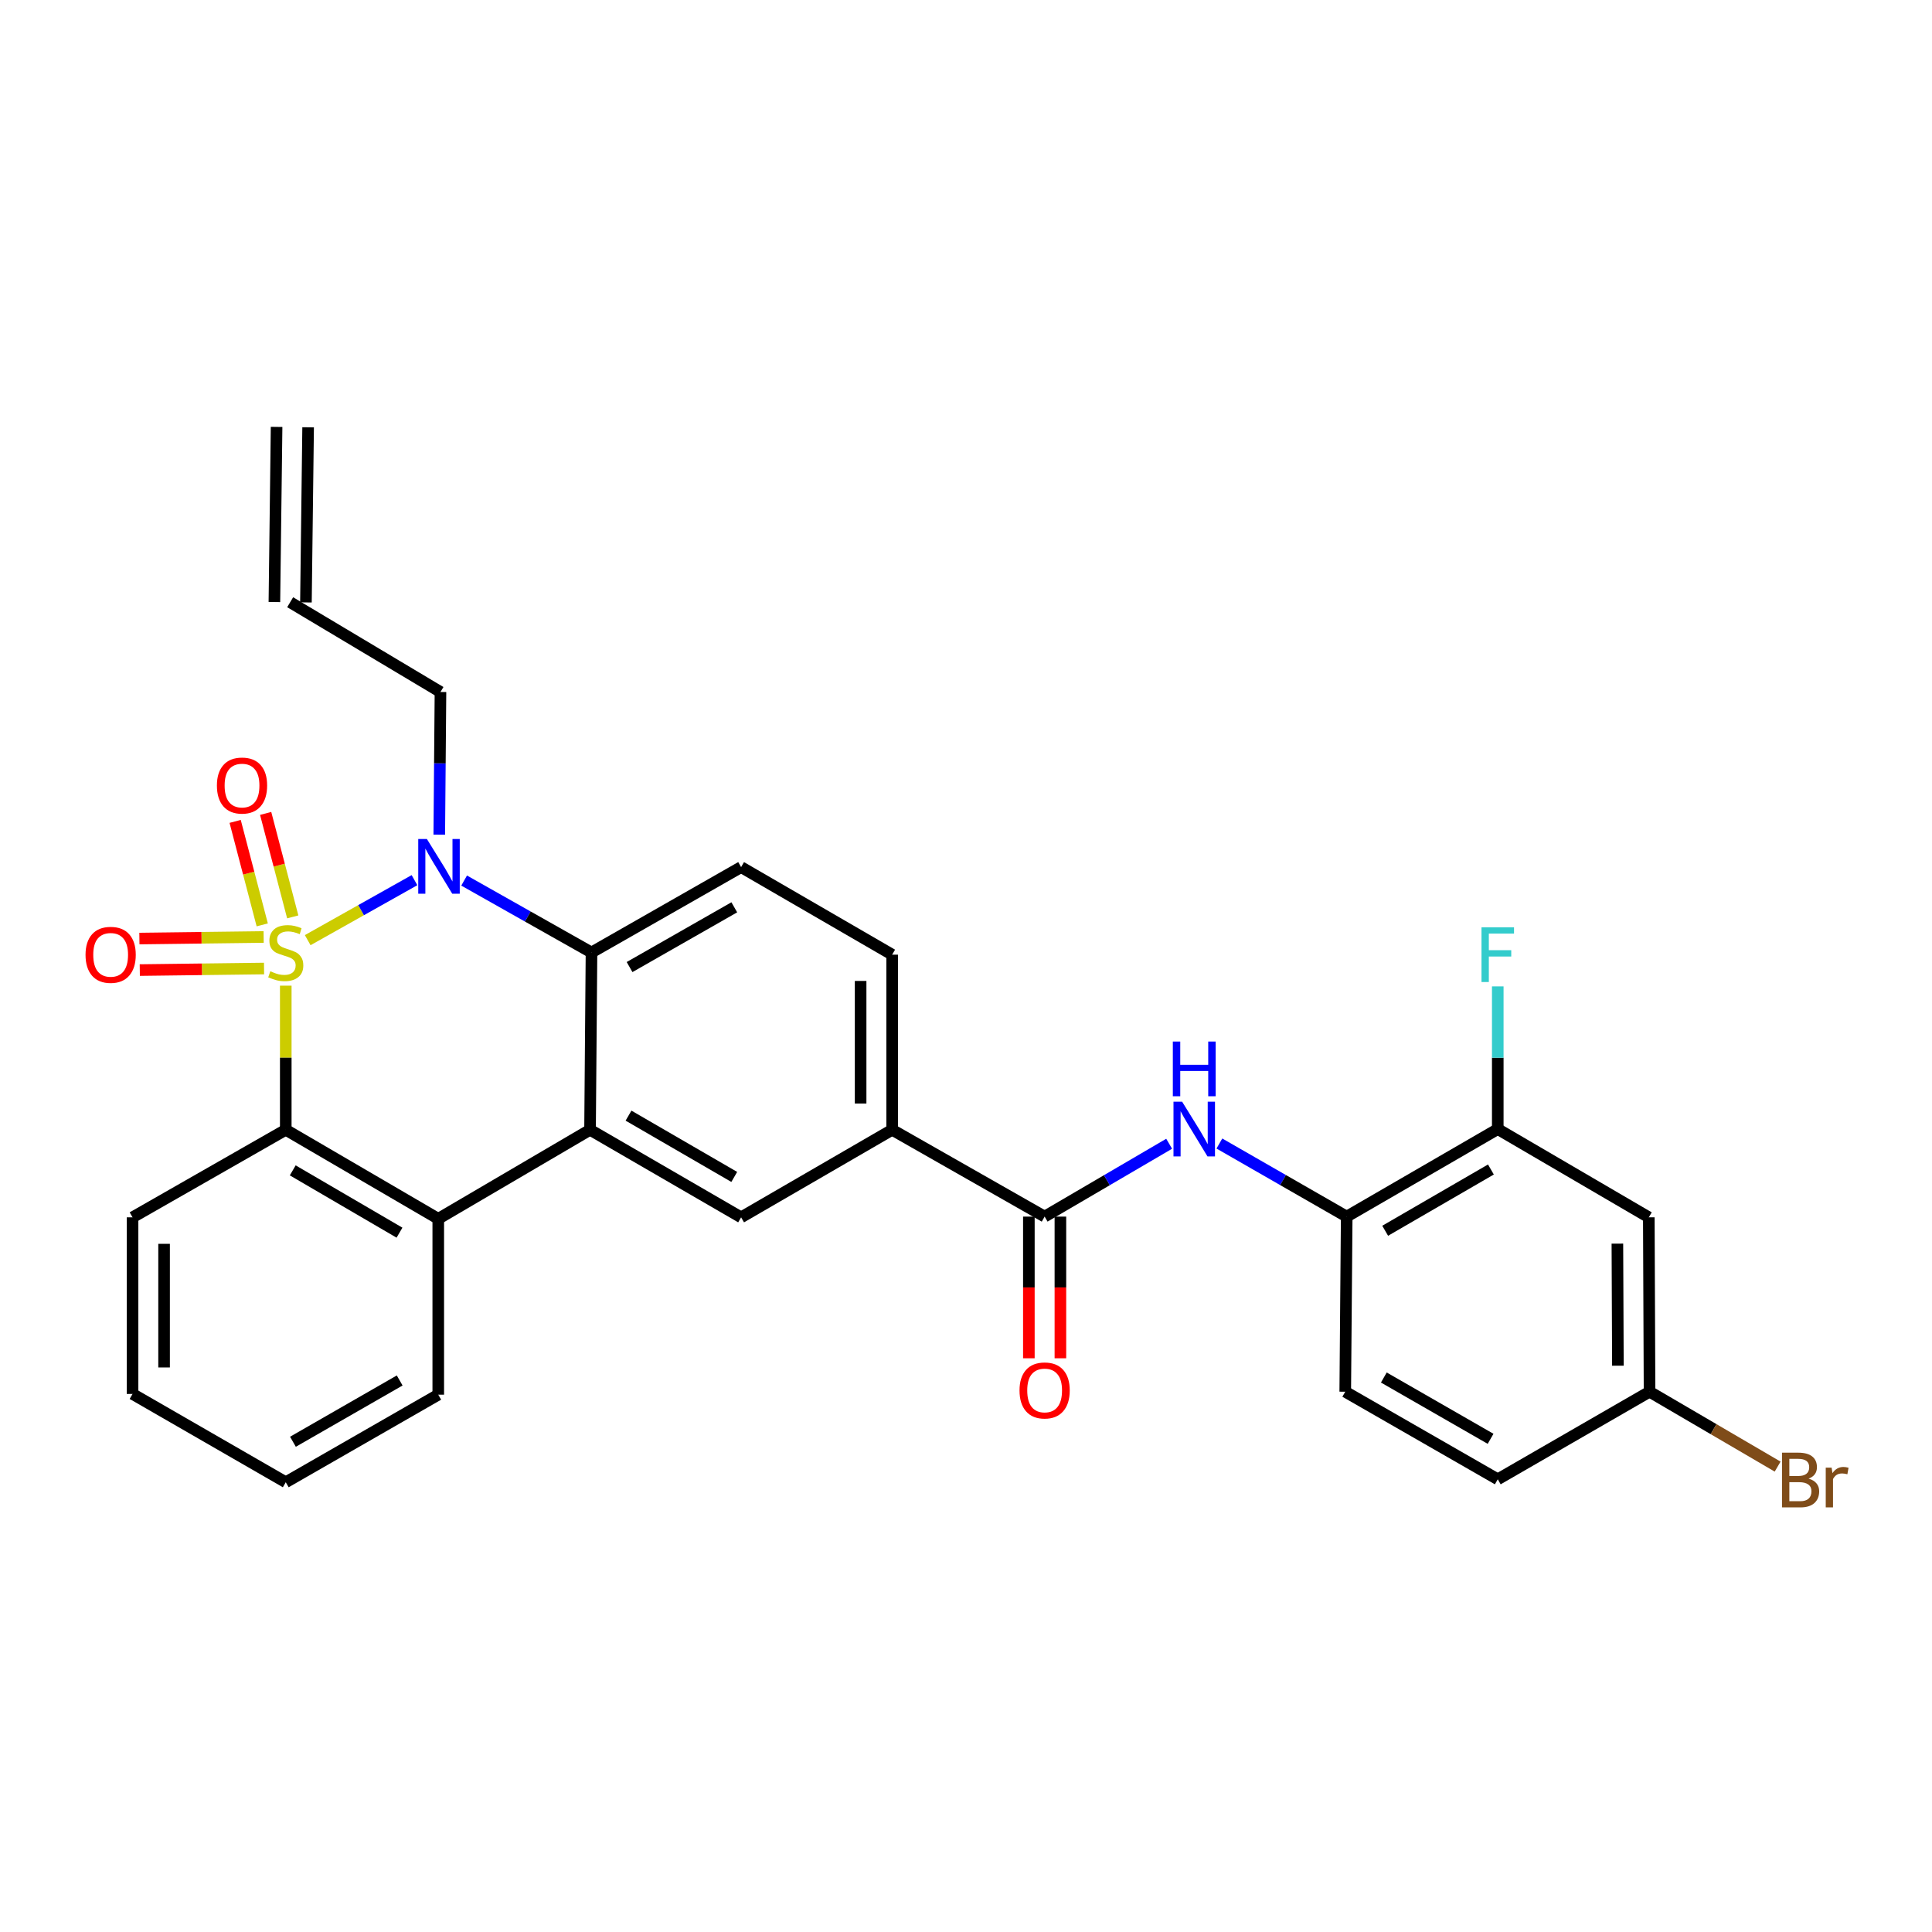 <?xml version='1.0' encoding='iso-8859-1'?>
<svg version='1.1' baseProfile='full'
              xmlns='http://www.w3.org/2000/svg'
                      xmlns:rdkit='http://www.rdkit.org/xml'
                      xmlns:xlink='http://www.w3.org/1999/xlink'
                  xml:space='preserve'
width='1000px' height='1000px' viewBox='0 0 1000 1000'>
<!-- END OF HEADER -->
<rect style='opacity:1.0;fill:#FFFFFF;stroke:none' width='1000' height='1000' x='0' y='0'> </rect>
<path class='bond-0' d='M 159.266,486.622 L 186.901,471.093' style='fill:none;fill-rule:evenodd;stroke:#CCCC00;stroke-width:6px;stroke-linecap:butt;stroke-linejoin:miter;stroke-opacity:1' />
<path class='bond-0' d='M 186.901,471.093 L 214.536,455.565' style='fill:none;fill-rule:evenodd;stroke:#0000FF;stroke-width:6px;stroke-linecap:butt;stroke-linejoin:miter;stroke-opacity:1' />
<path class='bond-1' d='M 147.911,510.176 L 147.911,547.475' style='fill:none;fill-rule:evenodd;stroke:#CCCC00;stroke-width:6px;stroke-linecap:butt;stroke-linejoin:miter;stroke-opacity:1' />
<path class='bond-1' d='M 147.911,547.475 L 147.911,584.775' style='fill:none;fill-rule:evenodd;stroke:#000000;stroke-width:6px;stroke-linecap:butt;stroke-linejoin:miter;stroke-opacity:1' />
<path class='bond-8' d='M 136.463,484.984 L 104.308,485.386' style='fill:none;fill-rule:evenodd;stroke:#CCCC00;stroke-width:6px;stroke-linecap:butt;stroke-linejoin:miter;stroke-opacity:1' />
<path class='bond-8' d='M 104.308,485.386 L 72.153,485.788' style='fill:none;fill-rule:evenodd;stroke:#FF0000;stroke-width:6px;stroke-linecap:butt;stroke-linejoin:miter;stroke-opacity:1' />
<path class='bond-8' d='M 136.667,501.304 L 104.512,501.706' style='fill:none;fill-rule:evenodd;stroke:#CCCC00;stroke-width:6px;stroke-linecap:butt;stroke-linejoin:miter;stroke-opacity:1' />
<path class='bond-8' d='M 104.512,501.706 L 72.357,502.108' style='fill:none;fill-rule:evenodd;stroke:#FF0000;stroke-width:6px;stroke-linecap:butt;stroke-linejoin:miter;stroke-opacity:1' />
<path class='bond-9' d='M 151.524,474.58 L 144.514,447.8' style='fill:none;fill-rule:evenodd;stroke:#CCCC00;stroke-width:6px;stroke-linecap:butt;stroke-linejoin:miter;stroke-opacity:1' />
<path class='bond-9' d='M 144.514,447.8 L 137.503,421.021' style='fill:none;fill-rule:evenodd;stroke:#FF0000;stroke-width:6px;stroke-linecap:butt;stroke-linejoin:miter;stroke-opacity:1' />
<path class='bond-9' d='M 135.735,478.714 L 128.724,451.934' style='fill:none;fill-rule:evenodd;stroke:#CCCC00;stroke-width:6px;stroke-linecap:butt;stroke-linejoin:miter;stroke-opacity:1' />
<path class='bond-9' d='M 128.724,451.934 L 121.714,425.155' style='fill:none;fill-rule:evenodd;stroke:#FF0000;stroke-width:6px;stroke-linecap:butt;stroke-linejoin:miter;stroke-opacity:1' />
<path class='bond-3' d='M 240.231,455.778 L 273.195,474.39' style='fill:none;fill-rule:evenodd;stroke:#0000FF;stroke-width:6px;stroke-linecap:butt;stroke-linejoin:miter;stroke-opacity:1' />
<path class='bond-3' d='M 273.195,474.39 L 306.158,493.002' style='fill:none;fill-rule:evenodd;stroke:#000000;stroke-width:6px;stroke-linecap:butt;stroke-linejoin:miter;stroke-opacity:1' />
<path class='bond-17' d='M 227.364,432.018 L 227.675,395.097' style='fill:none;fill-rule:evenodd;stroke:#0000FF;stroke-width:6px;stroke-linecap:butt;stroke-linejoin:miter;stroke-opacity:1' />
<path class='bond-17' d='M 227.675,395.097 L 227.987,358.176' style='fill:none;fill-rule:evenodd;stroke:#000000;stroke-width:6px;stroke-linecap:butt;stroke-linejoin:miter;stroke-opacity:1' />
<path class='bond-4' d='M 147.911,584.775 L 226.844,630.847' style='fill:none;fill-rule:evenodd;stroke:#000000;stroke-width:6px;stroke-linecap:butt;stroke-linejoin:miter;stroke-opacity:1' />
<path class='bond-4' d='M 151.524,605.781 L 206.777,638.032' style='fill:none;fill-rule:evenodd;stroke:#000000;stroke-width:6px;stroke-linecap:butt;stroke-linejoin:miter;stroke-opacity:1' />
<path class='bond-25' d='M 147.911,584.775 L 68.607,630.094' style='fill:none;fill-rule:evenodd;stroke:#000000;stroke-width:6px;stroke-linecap:butt;stroke-linejoin:miter;stroke-opacity:1' />
<path class='bond-2' d='M 305.406,584.775 L 226.844,630.847' style='fill:none;fill-rule:evenodd;stroke:#000000;stroke-width:6px;stroke-linecap:butt;stroke-linejoin:miter;stroke-opacity:1' />
<path class='bond-6' d='M 305.406,584.775 L 383.595,630.094' style='fill:none;fill-rule:evenodd;stroke:#000000;stroke-width:6px;stroke-linecap:butt;stroke-linejoin:miter;stroke-opacity:1' />
<path class='bond-6' d='M 325.319,577.451 L 380.052,609.175' style='fill:none;fill-rule:evenodd;stroke:#000000;stroke-width:6px;stroke-linecap:butt;stroke-linejoin:miter;stroke-opacity:1' />
<path class='bond-29' d='M 305.406,584.775 L 306.158,493.002' style='fill:none;fill-rule:evenodd;stroke:#000000;stroke-width:6px;stroke-linecap:butt;stroke-linejoin:miter;stroke-opacity:1' />
<path class='bond-12' d='M 306.158,493.002 L 383.595,448.816' style='fill:none;fill-rule:evenodd;stroke:#000000;stroke-width:6px;stroke-linecap:butt;stroke-linejoin:miter;stroke-opacity:1' />
<path class='bond-12' d='M 325.863,500.55 L 380.069,469.62' style='fill:none;fill-rule:evenodd;stroke:#000000;stroke-width:6px;stroke-linecap:butt;stroke-linejoin:miter;stroke-opacity:1' />
<path class='bond-26' d='M 226.844,630.847 L 226.844,721.885' style='fill:none;fill-rule:evenodd;stroke:#000000;stroke-width:6px;stroke-linecap:butt;stroke-linejoin:miter;stroke-opacity:1' />
<path class='bond-5' d='M 540.7,629.713 L 461.776,584.775' style='fill:none;fill-rule:evenodd;stroke:#000000;stroke-width:6px;stroke-linecap:butt;stroke-linejoin:miter;stroke-opacity:1' />
<path class='bond-7' d='M 540.7,629.713 L 572.927,610.86' style='fill:none;fill-rule:evenodd;stroke:#000000;stroke-width:6px;stroke-linecap:butt;stroke-linejoin:miter;stroke-opacity:1' />
<path class='bond-7' d='M 572.927,610.86 L 605.154,592.007' style='fill:none;fill-rule:evenodd;stroke:#0000FF;stroke-width:6px;stroke-linecap:butt;stroke-linejoin:miter;stroke-opacity:1' />
<path class='bond-15' d='M 532.539,629.713 L 532.539,666.378' style='fill:none;fill-rule:evenodd;stroke:#000000;stroke-width:6px;stroke-linecap:butt;stroke-linejoin:miter;stroke-opacity:1' />
<path class='bond-15' d='M 532.539,666.378 L 532.539,703.042' style='fill:none;fill-rule:evenodd;stroke:#FF0000;stroke-width:6px;stroke-linecap:butt;stroke-linejoin:miter;stroke-opacity:1' />
<path class='bond-15' d='M 548.861,629.713 L 548.861,666.378' style='fill:none;fill-rule:evenodd;stroke:#000000;stroke-width:6px;stroke-linecap:butt;stroke-linejoin:miter;stroke-opacity:1' />
<path class='bond-15' d='M 548.861,666.378 L 548.861,703.042' style='fill:none;fill-rule:evenodd;stroke:#FF0000;stroke-width:6px;stroke-linecap:butt;stroke-linejoin:miter;stroke-opacity:1' />
<path class='bond-10' d='M 383.595,630.094 L 461.776,584.775' style='fill:none;fill-rule:evenodd;stroke:#000000;stroke-width:6px;stroke-linecap:butt;stroke-linejoin:miter;stroke-opacity:1' />
<path class='bond-11' d='M 631.152,591.883 L 664.102,610.798' style='fill:none;fill-rule:evenodd;stroke:#0000FF;stroke-width:6px;stroke-linecap:butt;stroke-linejoin:miter;stroke-opacity:1' />
<path class='bond-11' d='M 664.102,610.798 L 697.052,629.713' style='fill:none;fill-rule:evenodd;stroke:#000000;stroke-width:6px;stroke-linecap:butt;stroke-linejoin:miter;stroke-opacity:1' />
<path class='bond-31' d='M 461.776,584.775 L 461.776,494.135' style='fill:none;fill-rule:evenodd;stroke:#000000;stroke-width:6px;stroke-linecap:butt;stroke-linejoin:miter;stroke-opacity:1' />
<path class='bond-31' d='M 445.454,571.179 L 445.454,507.731' style='fill:none;fill-rule:evenodd;stroke:#000000;stroke-width:6px;stroke-linecap:butt;stroke-linejoin:miter;stroke-opacity:1' />
<path class='bond-13' d='M 697.052,629.713 L 775.241,584.412' style='fill:none;fill-rule:evenodd;stroke:#000000;stroke-width:6px;stroke-linecap:butt;stroke-linejoin:miter;stroke-opacity:1' />
<path class='bond-13' d='M 716.962,637.041 L 771.695,605.33' style='fill:none;fill-rule:evenodd;stroke:#000000;stroke-width:6px;stroke-linecap:butt;stroke-linejoin:miter;stroke-opacity:1' />
<path class='bond-18' d='M 697.052,629.713 L 696.299,720.353' style='fill:none;fill-rule:evenodd;stroke:#000000;stroke-width:6px;stroke-linecap:butt;stroke-linejoin:miter;stroke-opacity:1' />
<path class='bond-16' d='M 383.595,448.816 L 461.776,494.135' style='fill:none;fill-rule:evenodd;stroke:#000000;stroke-width:6px;stroke-linecap:butt;stroke-linejoin:miter;stroke-opacity:1' />
<path class='bond-14' d='M 775.241,584.412 L 853.422,630.094' style='fill:none;fill-rule:evenodd;stroke:#000000;stroke-width:6px;stroke-linecap:butt;stroke-linejoin:miter;stroke-opacity:1' />
<path class='bond-22' d='M 775.241,584.412 L 775.241,547.482' style='fill:none;fill-rule:evenodd;stroke:#000000;stroke-width:6px;stroke-linecap:butt;stroke-linejoin:miter;stroke-opacity:1' />
<path class='bond-22' d='M 775.241,547.482 L 775.241,510.552' style='fill:none;fill-rule:evenodd;stroke:#33CCCC;stroke-width:6px;stroke-linecap:butt;stroke-linejoin:miter;stroke-opacity:1' />
<path class='bond-32' d='M 853.422,630.094 L 853.803,720.353' style='fill:none;fill-rule:evenodd;stroke:#000000;stroke-width:6px;stroke-linecap:butt;stroke-linejoin:miter;stroke-opacity:1' />
<path class='bond-32' d='M 837.157,643.702 L 837.424,706.883' style='fill:none;fill-rule:evenodd;stroke:#000000;stroke-width:6px;stroke-linecap:butt;stroke-linejoin:miter;stroke-opacity:1' />
<path class='bond-19' d='M 227.987,358.176 L 150.187,311.714' style='fill:none;fill-rule:evenodd;stroke:#000000;stroke-width:6px;stroke-linecap:butt;stroke-linejoin:miter;stroke-opacity:1' />
<path class='bond-23' d='M 696.299,720.353 L 775.241,765.681' style='fill:none;fill-rule:evenodd;stroke:#000000;stroke-width:6px;stroke-linecap:butt;stroke-linejoin:miter;stroke-opacity:1' />
<path class='bond-23' d='M 716.268,712.998 L 771.527,744.728' style='fill:none;fill-rule:evenodd;stroke:#000000;stroke-width:6px;stroke-linecap:butt;stroke-linejoin:miter;stroke-opacity:1' />
<path class='bond-21' d='M 158.348,311.816 L 159.481,221.168' style='fill:none;fill-rule:evenodd;stroke:#000000;stroke-width:6px;stroke-linecap:butt;stroke-linejoin:miter;stroke-opacity:1' />
<path class='bond-21' d='M 142.027,311.612 L 143.161,220.964' style='fill:none;fill-rule:evenodd;stroke:#000000;stroke-width:6px;stroke-linecap:butt;stroke-linejoin:miter;stroke-opacity:1' />
<path class='bond-20' d='M 853.803,720.353 L 775.241,765.681' style='fill:none;fill-rule:evenodd;stroke:#000000;stroke-width:6px;stroke-linecap:butt;stroke-linejoin:miter;stroke-opacity:1' />
<path class='bond-24' d='M 853.803,720.353 L 886.951,739.733' style='fill:none;fill-rule:evenodd;stroke:#000000;stroke-width:6px;stroke-linecap:butt;stroke-linejoin:miter;stroke-opacity:1' />
<path class='bond-24' d='M 886.951,739.733 L 920.099,759.114' style='fill:none;fill-rule:evenodd;stroke:#7F4C19;stroke-width:6px;stroke-linecap:butt;stroke-linejoin:miter;stroke-opacity:1' />
<path class='bond-28' d='M 68.607,630.094 L 68.607,721.504' style='fill:none;fill-rule:evenodd;stroke:#000000;stroke-width:6px;stroke-linecap:butt;stroke-linejoin:miter;stroke-opacity:1' />
<path class='bond-28' d='M 84.928,643.806 L 84.928,707.793' style='fill:none;fill-rule:evenodd;stroke:#000000;stroke-width:6px;stroke-linecap:butt;stroke-linejoin:miter;stroke-opacity:1' />
<path class='bond-30' d='M 226.844,721.885 L 147.911,767.205' style='fill:none;fill-rule:evenodd;stroke:#000000;stroke-width:6px;stroke-linecap:butt;stroke-linejoin:miter;stroke-opacity:1' />
<path class='bond-30' d='M 206.878,714.529 L 151.625,746.252' style='fill:none;fill-rule:evenodd;stroke:#000000;stroke-width:6px;stroke-linecap:butt;stroke-linejoin:miter;stroke-opacity:1' />
<path class='bond-27' d='M 147.911,767.205 L 68.607,721.504' style='fill:none;fill-rule:evenodd;stroke:#000000;stroke-width:6px;stroke-linecap:butt;stroke-linejoin:miter;stroke-opacity:1' />
<path  class='atom-0' d='M 139.911 502.722
Q 140.231 502.842, 141.551 503.402
Q 142.871 503.962, 144.311 504.322
Q 145.791 504.642, 147.231 504.642
Q 149.911 504.642, 151.471 503.362
Q 153.031 502.042, 153.031 499.762
Q 153.031 498.202, 152.231 497.242
Q 151.471 496.282, 150.271 495.762
Q 149.071 495.242, 147.071 494.642
Q 144.551 493.882, 143.031 493.162
Q 141.551 492.442, 140.471 490.922
Q 139.431 489.402, 139.431 486.842
Q 139.431 483.282, 141.831 481.082
Q 144.271 478.882, 149.071 478.882
Q 152.351 478.882, 156.071 480.442
L 155.151 483.522
Q 151.751 482.122, 149.191 482.122
Q 146.431 482.122, 144.911 483.282
Q 143.391 484.402, 143.431 486.362
Q 143.431 487.882, 144.191 488.802
Q 144.991 489.722, 146.111 490.242
Q 147.271 490.762, 149.191 491.362
Q 151.751 492.162, 153.271 492.962
Q 154.791 493.762, 155.871 495.402
Q 156.991 497.002, 156.991 499.762
Q 156.991 503.682, 154.351 505.802
Q 151.751 507.882, 147.391 507.882
Q 144.871 507.882, 142.951 507.322
Q 141.071 506.802, 138.831 505.882
L 139.911 502.722
' fill='#CCCC00'/>
<path  class='atom-1' d='M 220.965 434.275
L 230.245 449.275
Q 231.165 450.755, 232.645 453.435
Q 234.125 456.115, 234.205 456.275
L 234.205 434.275
L 237.965 434.275
L 237.965 462.595
L 234.085 462.595
L 224.125 446.195
Q 222.965 444.275, 221.725 442.075
Q 220.525 439.875, 220.165 439.195
L 220.165 462.595
L 216.485 462.595
L 216.485 434.275
L 220.965 434.275
' fill='#0000FF'/>
<path  class='atom-8' d='M 611.877 570.252
L 621.157 585.252
Q 622.077 586.732, 623.557 589.412
Q 625.037 592.092, 625.117 592.252
L 625.117 570.252
L 628.877 570.252
L 628.877 598.572
L 624.997 598.572
L 615.037 582.172
Q 613.877 580.252, 612.637 578.052
Q 611.437 575.852, 611.077 575.172
L 611.077 598.572
L 607.397 598.572
L 607.397 570.252
L 611.877 570.252
' fill='#0000FF'/>
<path  class='atom-8' d='M 607.057 539.1
L 610.897 539.1
L 610.897 551.14
L 625.377 551.14
L 625.377 539.1
L 629.217 539.1
L 629.217 567.42
L 625.377 567.42
L 625.377 554.34
L 610.897 554.34
L 610.897 567.42
L 607.057 567.42
L 607.057 539.1
' fill='#0000FF'/>
<path  class='atom-9' d='M 44.272 494.215
Q 44.272 487.415, 47.632 483.615
Q 50.992 479.815, 57.272 479.815
Q 63.552 479.815, 66.912 483.615
Q 70.272 487.415, 70.272 494.215
Q 70.272 501.095, 66.872 505.015
Q 63.472 508.895, 57.272 508.895
Q 51.032 508.895, 47.632 505.015
Q 44.272 501.135, 44.272 494.215
M 57.272 505.695
Q 61.592 505.695, 63.912 502.815
Q 66.272 499.895, 66.272 494.215
Q 66.272 488.655, 63.912 485.855
Q 61.592 483.015, 57.272 483.015
Q 52.952 483.015, 50.592 485.815
Q 48.272 488.615, 48.272 494.215
Q 48.272 499.935, 50.592 502.815
Q 52.952 505.695, 57.272 505.695
' fill='#FF0000'/>
<path  class='atom-10' d='M 112.27 406.595
Q 112.27 399.795, 115.63 395.995
Q 118.99 392.195, 125.27 392.195
Q 131.55 392.195, 134.91 395.995
Q 138.27 399.795, 138.27 406.595
Q 138.27 413.475, 134.87 417.395
Q 131.47 421.275, 125.27 421.275
Q 119.03 421.275, 115.63 417.395
Q 112.27 413.515, 112.27 406.595
M 125.27 418.075
Q 129.59 418.075, 131.91 415.195
Q 134.27 412.275, 134.27 406.595
Q 134.27 401.035, 131.91 398.235
Q 129.59 395.395, 125.27 395.395
Q 120.95 395.395, 118.59 398.195
Q 116.27 400.995, 116.27 406.595
Q 116.27 412.315, 118.59 415.195
Q 120.95 418.075, 125.27 418.075
' fill='#FF0000'/>
<path  class='atom-16' d='M 527.7 719.689
Q 527.7 712.889, 531.06 709.089
Q 534.42 705.289, 540.7 705.289
Q 546.98 705.289, 550.34 709.089
Q 553.7 712.889, 553.7 719.689
Q 553.7 726.569, 550.3 730.489
Q 546.9 734.369, 540.7 734.369
Q 534.46 734.369, 531.06 730.489
Q 527.7 726.609, 527.7 719.689
M 540.7 731.169
Q 545.02 731.169, 547.34 728.289
Q 549.7 725.369, 549.7 719.689
Q 549.7 714.129, 547.34 711.329
Q 545.02 708.489, 540.7 708.489
Q 536.38 708.489, 534.02 711.289
Q 531.7 714.089, 531.7 719.689
Q 531.7 725.409, 534.02 728.289
Q 536.38 731.169, 540.7 731.169
' fill='#FF0000'/>
<path  class='atom-23' d='M 766.821 479.975
L 783.661 479.975
L 783.661 483.215
L 770.621 483.215
L 770.621 491.815
L 782.221 491.815
L 782.221 495.095
L 770.621 495.095
L 770.621 508.295
L 766.821 508.295
L 766.821 479.975
' fill='#33CCCC'/>
<path  class='atom-25' d='M 936.123 765.342
Q 938.843 766.102, 940.203 767.782
Q 941.603 769.422, 941.603 771.862
Q 941.603 775.782, 939.083 778.022
Q 936.603 780.222, 931.883 780.222
L 922.363 780.222
L 922.363 751.902
L 930.723 751.902
Q 935.563 751.902, 938.003 753.862
Q 940.443 755.822, 940.443 759.422
Q 940.443 763.702, 936.123 765.342
M 926.163 755.102
L 926.163 763.982
L 930.723 763.982
Q 933.523 763.982, 934.963 762.862
Q 936.443 761.702, 936.443 759.422
Q 936.443 755.102, 930.723 755.102
L 926.163 755.102
M 931.883 777.022
Q 934.643 777.022, 936.123 775.702
Q 937.603 774.382, 937.603 771.862
Q 937.603 769.542, 935.963 768.382
Q 934.363 767.182, 931.283 767.182
L 926.163 767.182
L 926.163 777.022
L 931.883 777.022
' fill='#7F4C19'/>
<path  class='atom-25' d='M 948.043 759.662
L 948.483 762.502
Q 950.643 759.302, 954.163 759.302
Q 955.283 759.302, 956.803 759.702
L 956.203 763.062
Q 954.483 762.662, 953.523 762.662
Q 951.843 762.662, 950.723 763.342
Q 949.643 763.982, 948.763 765.542
L 948.763 780.222
L 945.003 780.222
L 945.003 759.662
L 948.043 759.662
' fill='#7F4C19'/>
</svg>
